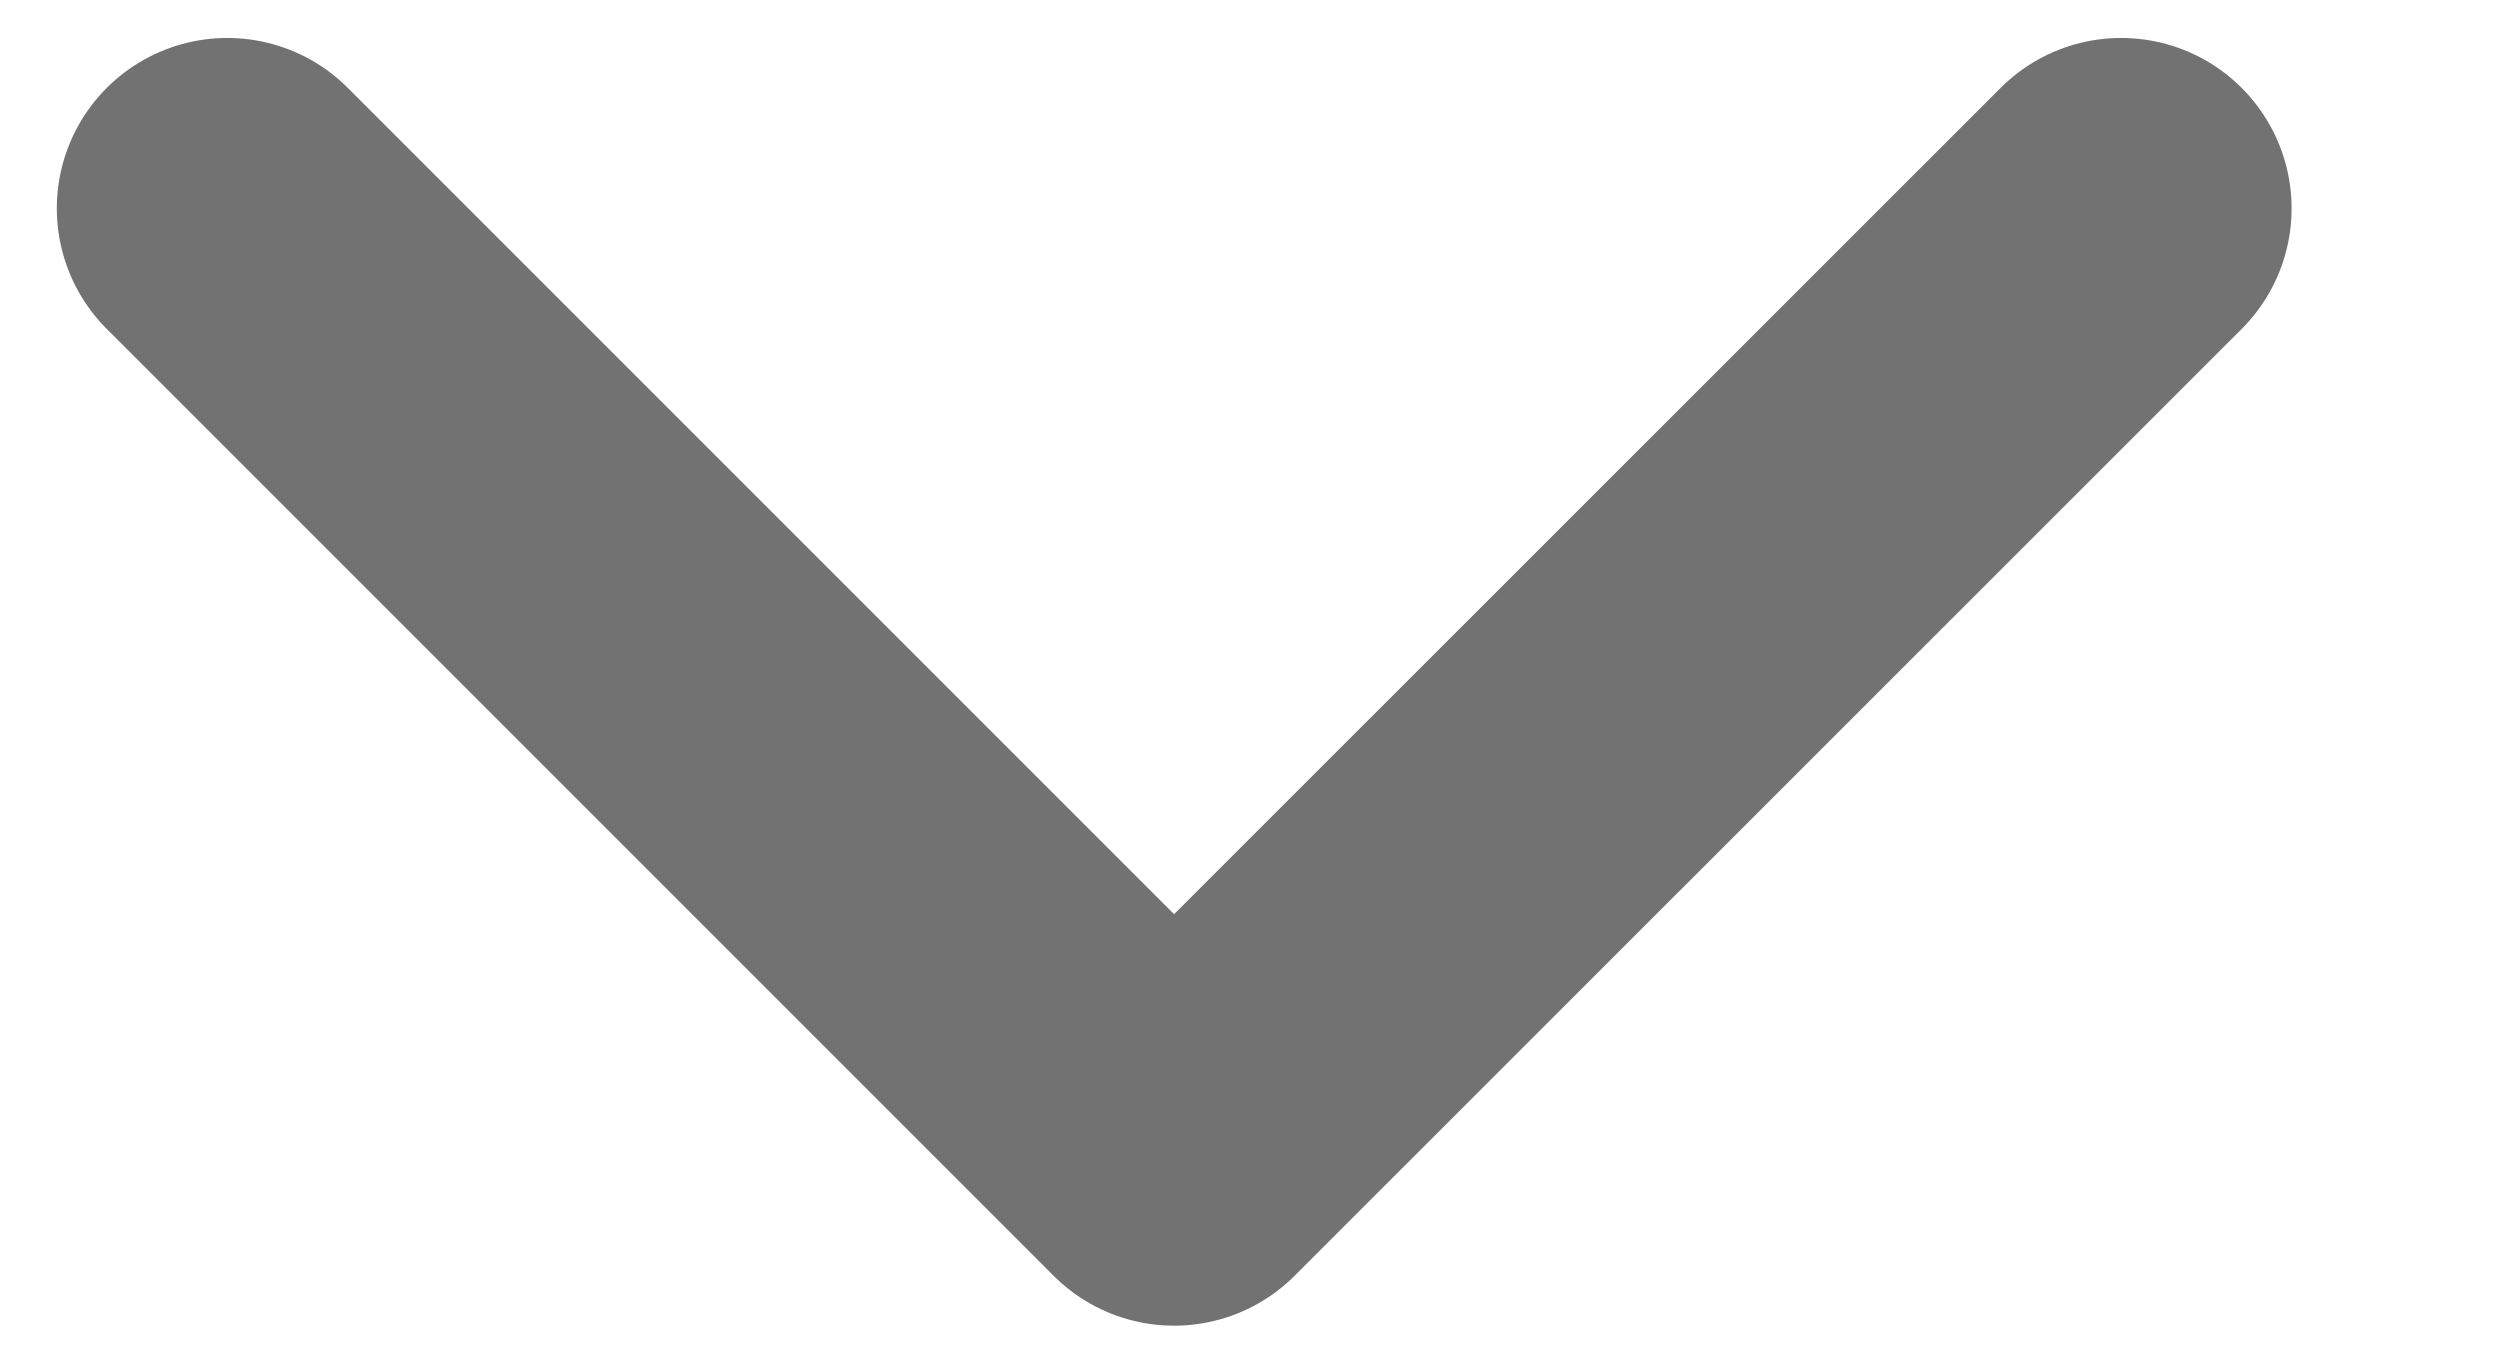 <svg width="11" height="6" viewBox="0 0 11 6" fill="none" xmlns="http://www.w3.org/2000/svg">
<path d="M1 0.917L5.166 5.083L9.333 0.917" stroke="#727272" stroke-width="1.5" stroke-linecap="round" stroke-linejoin="round"/>
</svg>
